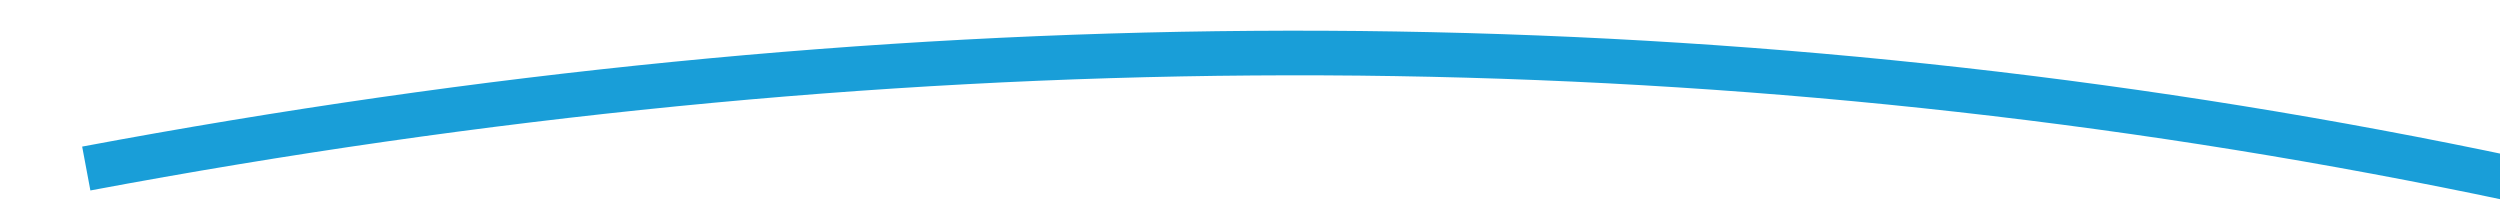 ﻿<?xml version="1.0" encoding="utf-8"?>
<svg version="1.1" xmlns:xlink="http://www.w3.org/1999/xlink" width="112px" height="10px" viewBox="796 82 112 10" xmlns="http://www.w3.org/2000/svg">
  <g transform="matrix(0.97 -0.242 0.242 0.97 4.261 208.702 )">
    <path d="M 801 77  C 873.063 81.281  934.019 109.164  983.867 160.65  " stroke-width="2" stroke-dasharray="0" stroke="rgba(25, 158, 216, 1)" fill="none" class="stroke" />
    <path d="M 977.668 165.063  L 988 165  L 988.785 154.697  L 977.668 165.063  Z " fill-rule="nonzero" fill="rgba(25, 158, 216, 1)" stroke="none" class="fill" />
  </g>
</svg>